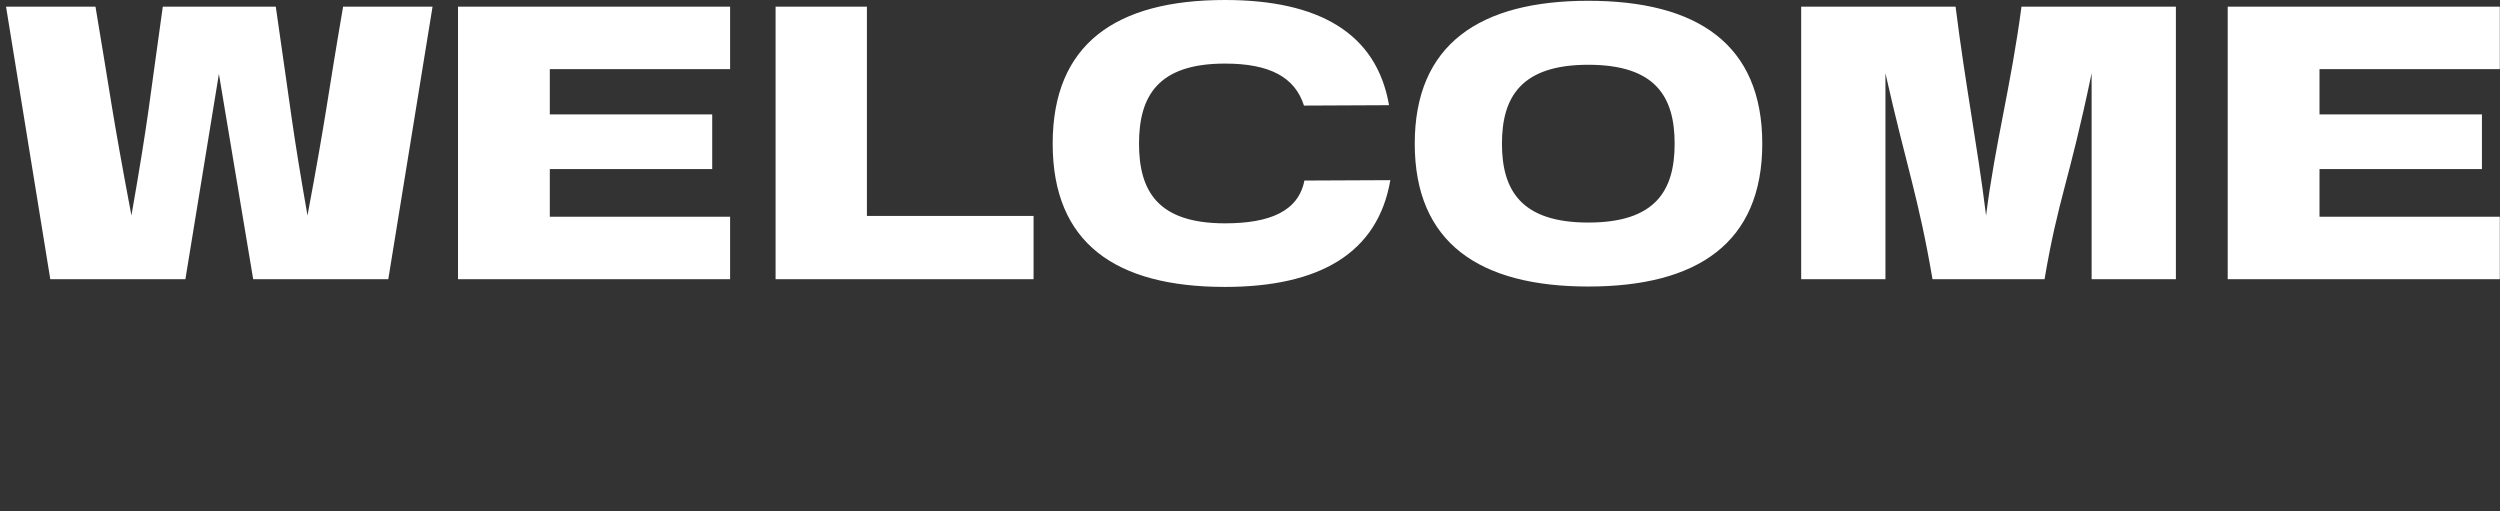 <?xml version="1.0" encoding="UTF-8"?> <svg xmlns="http://www.w3.org/2000/svg" width="406" height="83" viewBox="0 0 406 83" fill="none"><rect x="0" y="0" width="406" height="83" fill="#333333" stroke="none"/> <path d="M198.93 46.596C181.21 46.596 170.955 39.52 170.955 23.33C170.955 7.139 181.21 0 198.93 0C214.138 0 223.556 5.354 225.579 17.083L211.766 17.147C210.301 12.557 206.255 10.326 198.93 10.326C188.047 10.326 184.977 15.617 184.977 23.33C184.977 31.043 188.047 36.27 198.93 36.27C206.255 36.27 210.859 34.293 211.836 29.322L225.788 29.258C223.765 41.114 214.277 46.596 198.93 46.596ZM257.939 46.532C240.289 46.532 229.755 39.456 229.755 23.33C229.755 7.203 240.289 0.127 257.939 0.127C275.658 0.127 286.193 7.203 286.193 23.33C286.193 39.456 275.658 46.532 257.939 46.532ZM243.917 23.33C243.917 30.915 247.056 36.142 257.939 36.142C268.891 36.142 271.961 30.915 271.961 23.33C271.961 15.744 268.891 10.518 257.939 10.518C247.056 10.518 243.917 15.744 243.917 23.33Z" fill="white"></path> <path d="M8.166 45.339L0.98 1.078H15.506C17.998 15.829 18.056 17.58 21.344 35C24.213 18.58 24.185 17 26.439 1.078H44.787C47.391 19 47.418 20.58 49.937 35C53.101 18.08 53.074 16.5 55.72 1.078H70.246L63.059 45.339H41.117L35.551 12L30.108 45.339H8.166ZM118.569 1.078V11.224H89.288V18.58H115.664V27.457H89.288V35.194H118.569V45.339H74.38V1.078H118.569ZM125.955 45.339V1.078H140.787V35.066H167.851V45.339H125.955ZM292.511 45.339V1.078H317.586C319.191 13.873 321.088 23.396 322.54 35C323.992 23.396 326.606 13.873 328.289 1.078H353.365V45.339H339.68V11.892C335.918 29.957 334.33 31.896 332.034 45.339H313.838C311.545 31.896 309.551 26.851 306.195 11.892V45.339H292.511ZM405.968 1.078V11.224H376.689V18.58H403.066V27.457H376.689V35.194H405.968V45.339H361.78V1.078H405.968Z" fill="white"></path> </svg> 